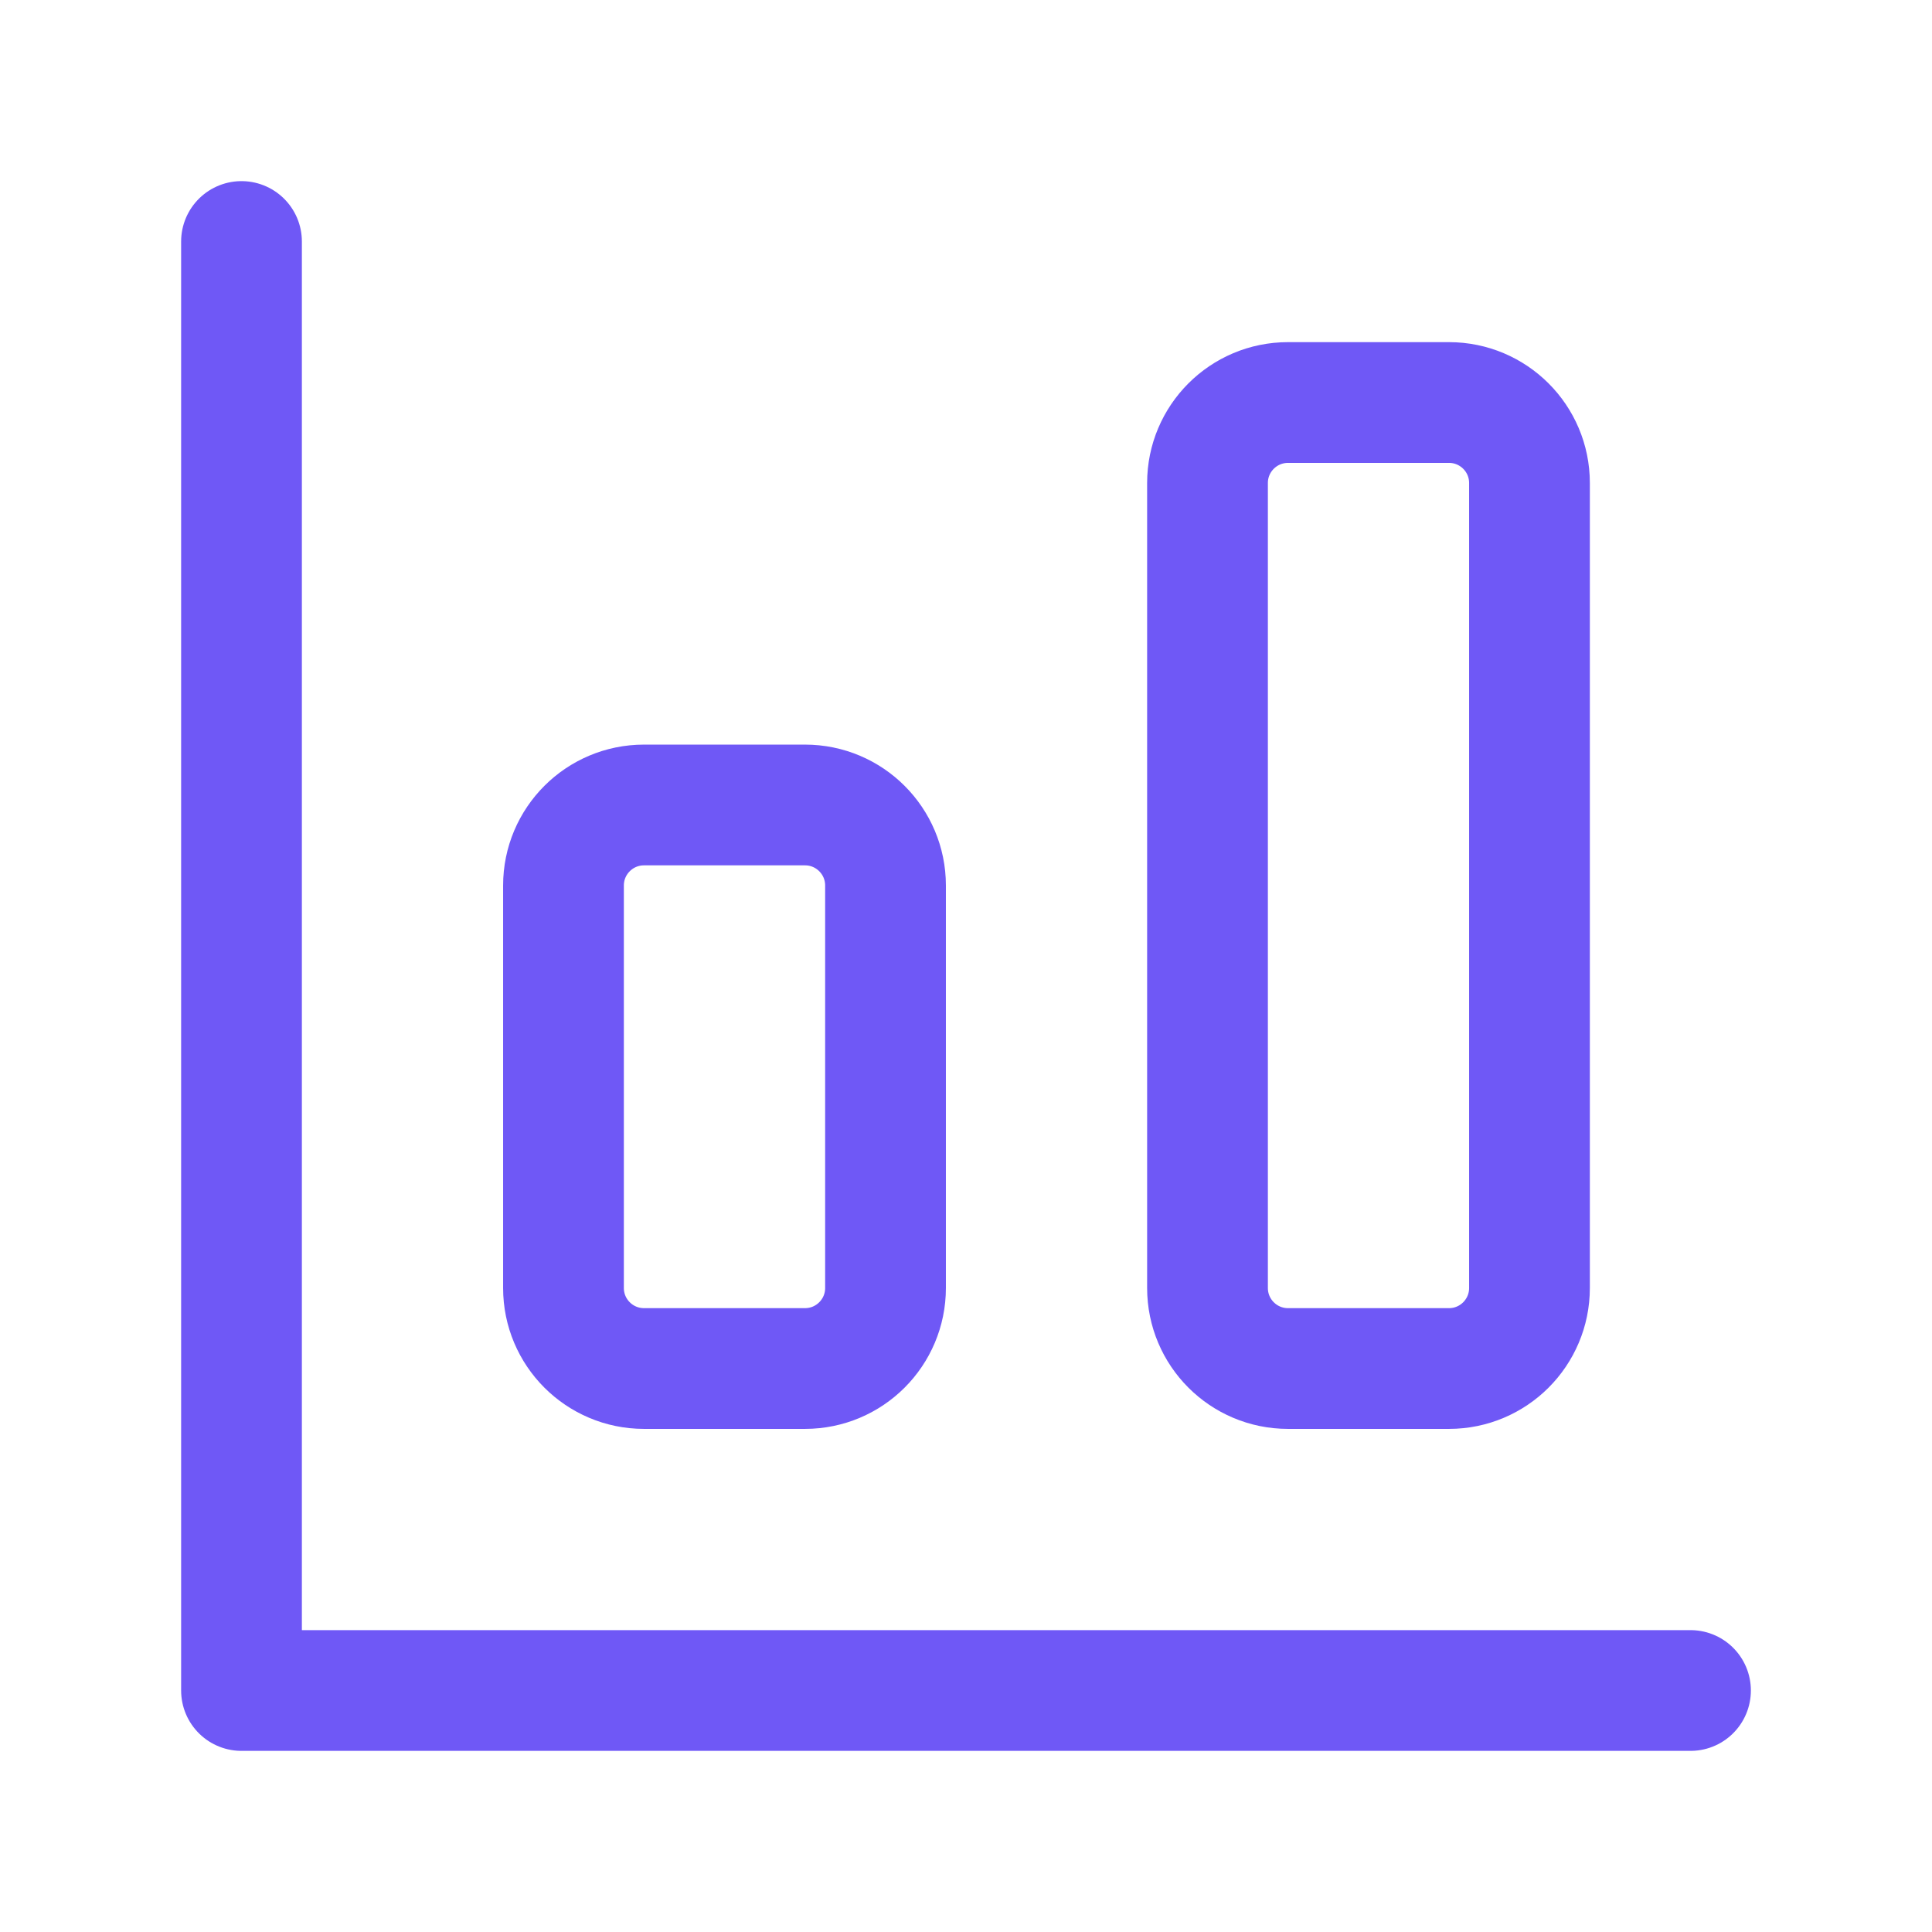 <svg width="32" height="32" viewBox="0 0 32 32" fill="none" xmlns="http://www.w3.org/2000/svg">
<path d="M4 4V28H28M10.667 13.333H13.333C14.07 13.333 14.667 13.93 14.667 14.667V21.333C14.667 22.07 14.07 22.667 13.333 22.667H10.667C9.93 22.667 9.333 22.07 9.333 21.333V14.667C9.333 13.93 9.93 13.333 10.667 13.333ZM21.333 6.667H24C24.736 6.667 25.333 7.264 25.333 8V21.333C25.333 22.07 24.736 22.667 24 22.667H21.333C20.597 22.667 20 22.07 20 21.333V8C20 7.264 20.597 6.667 21.333 6.667Z" stroke="#6F58F6" stroke-width="2" stroke-linecap="round" stroke-linejoin="round"/>
</svg>
